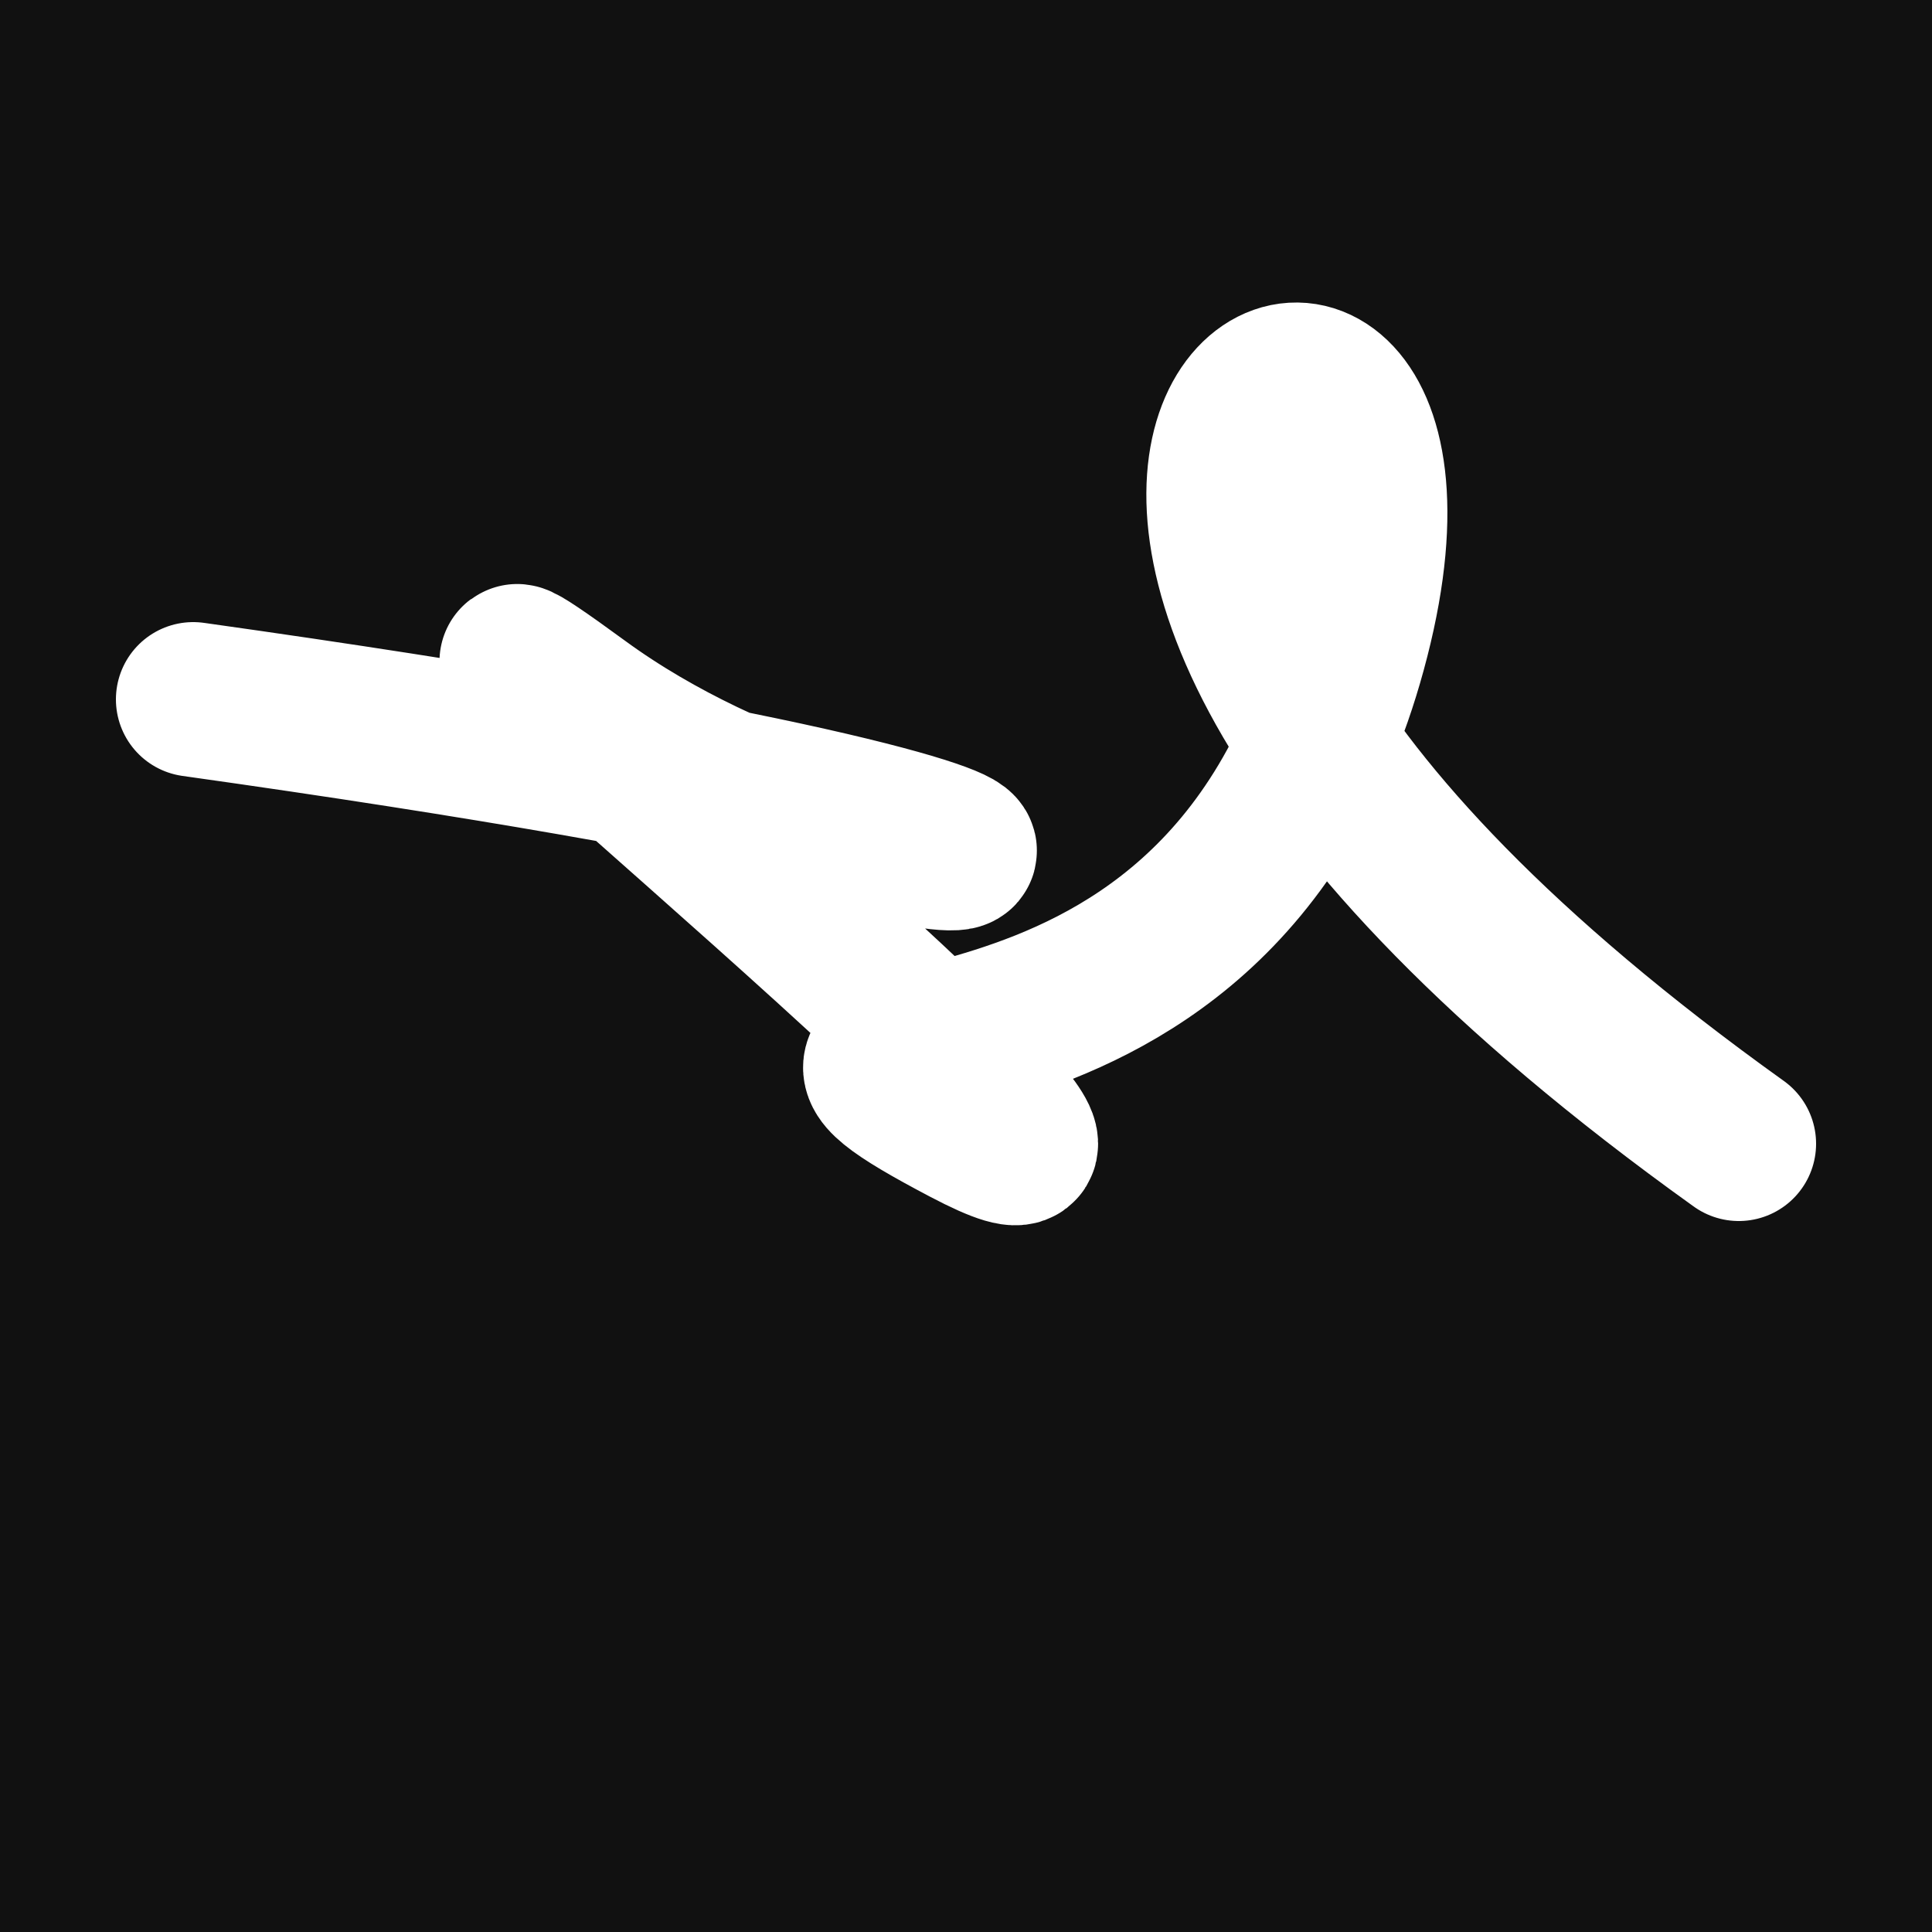 <svg xmlns="http://www.w3.org/2000/svg" version="1.2" viewBox="0 0 500 500"><rect x="0" y="0" width="500" height="500" fill="#111"><animate attributeName="fill" values="#000;#333;#000" dur="0.01s" repeatCount="indefinite"/></rect><path d="M 50,181 C 363,225 232,242 150,182 S 326,332 250,292 S 315,302 350,165 S 200,117 450,296" stroke="#fff" fill="none" stroke-width="40" stroke-linecap="round"><animate attributeName="stroke" values="#FF0000;#0000FF" dur="0.1s" repeatCount="indefinite" calcMode="discrete"/><animate attributeName="d" values="M 50,181 C 363,225 232,242 150,182 S 326,332 250,292 S 315,302 350,165 S 200,117 450,296;M 50,238 C 155,172 390,131 150,340 S 220,336 250,181 S 100,344 350,182 S 296,338 450,250;M 50,340 C 172,363 131,232 150,181 S 369,334 250,182 S 317,219 350,292 S 338,200 450,167;M 50,181 C 363,225 232,242 150,182 S 326,332 250,292 S 315,302 350,165 S 200,117 450,296;M 50,182 C 225,296 242,215 150,292 S 219,326 250,165 S 371,115 350,330 S 117,246 450,256;M 50,292 C 296,338 215,280 150,165 S 154,254 250,330 S 344,175 350,305 S 246,206 450,315;M 50,181 C 363,225 232,242 150,182 S 326,332 250,292 S 315,302 350,165 S 200,117 450,296" dur="0.95s" calcMode="discrete" repeatCount="indefinite"/><animate attributeName="stroke-width" values="10;50;10" dur="0.7s" repeatCount="indefinite" calcMode="discrete"/></path></svg>